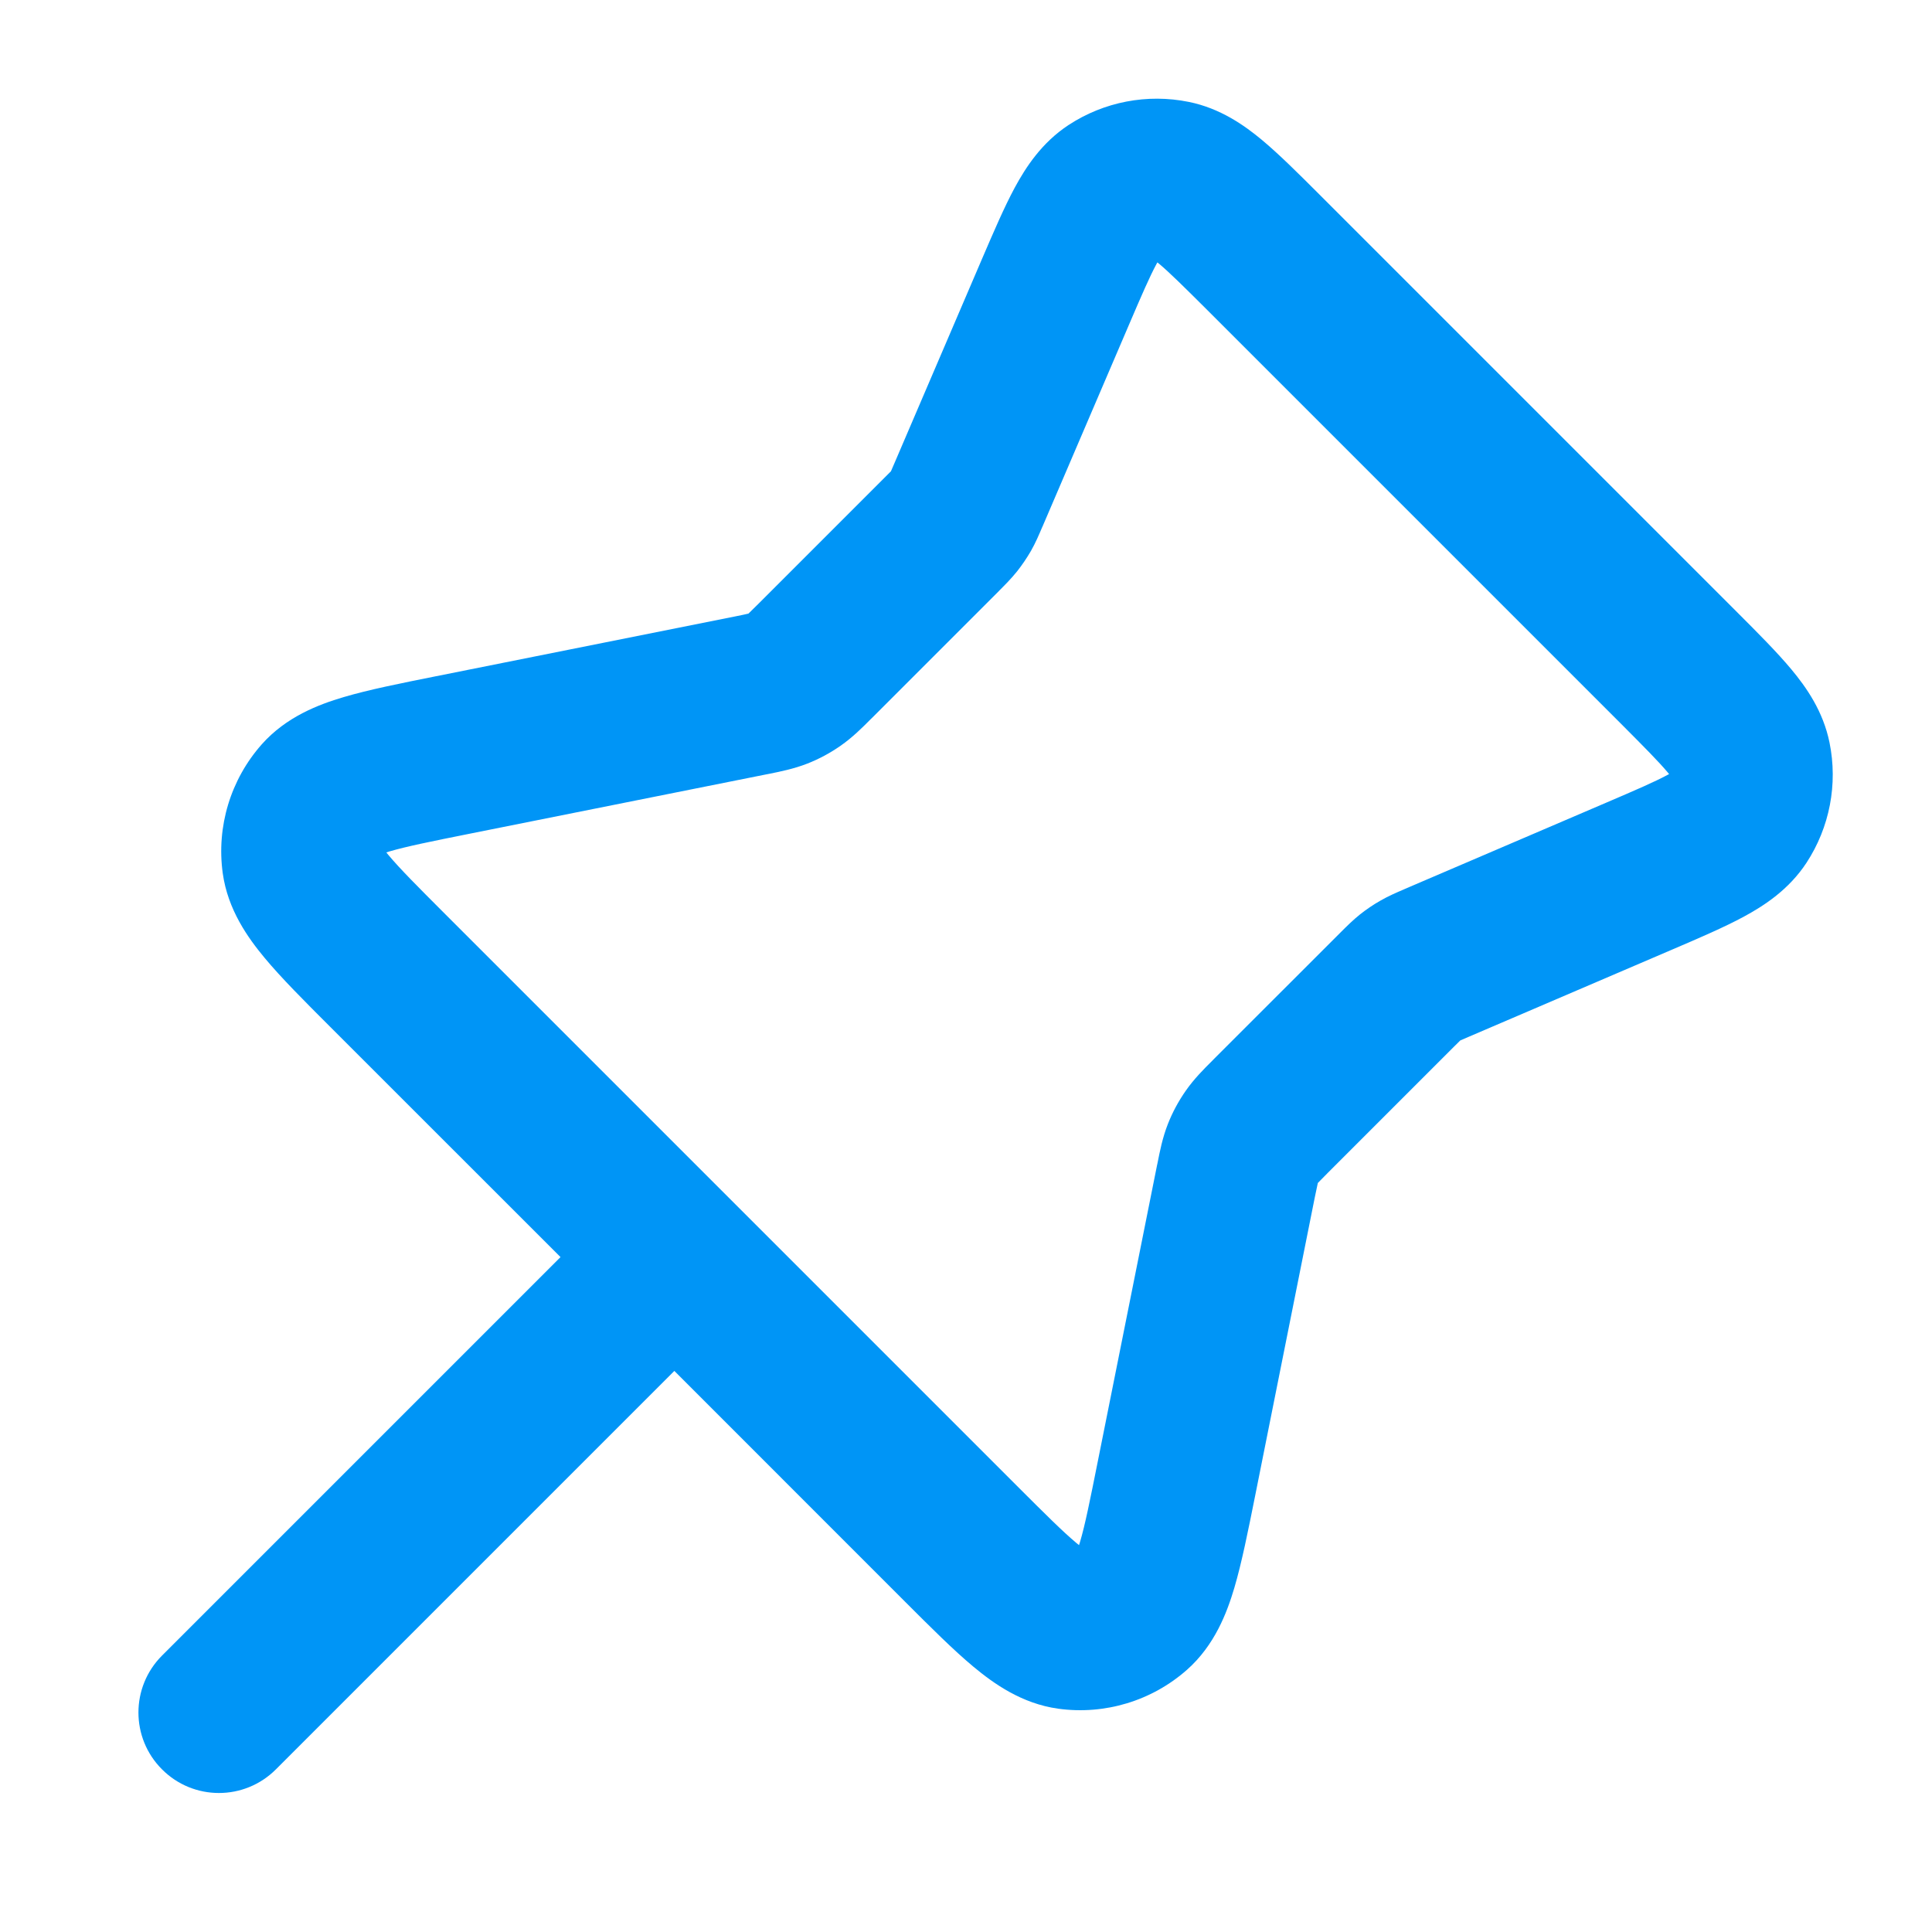 <svg width="24" height="24" viewBox="0 0 24 24" fill="none" xmlns="http://www.w3.org/2000/svg">
<path fill-rule="evenodd" clip-rule="evenodd" d="M13.274 1.553C13.715 1.264 14.252 1.161 14.768 1.266C15.158 1.345 15.456 1.555 15.678 1.74C15.89 1.917 16.128 2.154 16.384 2.41L21.583 7.609C21.839 7.865 22.076 8.103 22.253 8.315C22.438 8.537 22.648 8.835 22.727 9.225C22.832 9.741 22.729 10.278 22.44 10.719C22.221 11.052 21.916 11.25 21.661 11.388C21.418 11.519 21.109 11.652 20.777 11.794L18.246 12.879C18.189 12.903 18.162 12.915 18.142 12.924C18.141 12.924 18.141 12.924 18.14 12.925C18.14 12.925 18.14 12.925 18.139 12.926C18.123 12.941 18.102 12.962 18.058 13.006L16.497 14.567C16.429 14.635 16.396 14.669 16.372 14.694C16.371 14.695 16.371 14.695 16.37 14.696C16.37 14.697 16.37 14.697 16.37 14.698C16.362 14.732 16.352 14.779 16.333 14.873L15.592 18.58C15.504 19.02 15.425 19.415 15.333 19.726C15.241 20.036 15.089 20.437 14.747 20.741C14.309 21.129 13.724 21.306 13.145 21.226C12.692 21.163 12.343 20.913 12.094 20.706C11.845 20.499 11.56 20.214 11.243 19.897L8.377 17.03L3.427 21.98C3.036 22.371 2.403 22.371 2.013 21.98C1.622 21.59 1.622 20.957 2.013 20.566L6.963 15.616L4.096 12.75C3.779 12.433 3.494 12.148 3.287 11.899C3.08 11.65 2.83 11.301 2.767 10.848C2.687 10.269 2.864 9.684 3.252 9.246C3.556 8.904 3.957 8.752 4.268 8.66C4.578 8.568 4.973 8.489 5.413 8.401L9.12 7.66C9.215 7.641 9.261 7.631 9.295 7.623C9.296 7.623 9.296 7.623 9.297 7.623C9.298 7.622 9.298 7.622 9.299 7.621C9.324 7.597 9.358 7.564 9.426 7.496L10.987 5.935C11.031 5.891 11.052 5.87 11.068 5.854C11.068 5.853 11.068 5.853 11.069 5.853C11.069 5.852 11.069 5.852 11.069 5.851C11.078 5.831 11.09 5.804 11.114 5.747L12.199 3.216C12.342 2.884 12.474 2.575 12.605 2.332C12.743 2.077 12.941 1.772 13.274 1.553ZM12.627 18.452C12.984 18.809 13.204 19.028 13.373 19.169C13.384 19.178 13.395 19.186 13.404 19.194C13.408 19.182 13.412 19.17 13.416 19.156C13.479 18.945 13.54 18.641 13.639 18.145L14.372 14.481C14.375 14.469 14.377 14.457 14.38 14.444C14.407 14.307 14.441 14.133 14.507 13.965C14.564 13.819 14.639 13.68 14.729 13.551C14.832 13.403 14.957 13.278 15.057 13.179C15.066 13.17 15.075 13.161 15.083 13.152L16.644 11.592C16.65 11.586 16.655 11.581 16.661 11.575C16.725 11.511 16.805 11.431 16.896 11.358C16.976 11.295 17.06 11.238 17.148 11.188C17.249 11.13 17.354 11.085 17.436 11.05C17.444 11.046 17.451 11.043 17.458 11.04L19.953 9.971C20.334 9.808 20.557 9.711 20.711 9.628C20.719 9.624 20.727 9.62 20.734 9.616C20.729 9.609 20.723 9.603 20.717 9.595C20.605 9.462 20.434 9.289 20.141 8.995L14.998 3.852C14.704 3.559 14.531 3.388 14.398 3.276C14.39 3.27 14.384 3.265 14.377 3.26C14.373 3.267 14.369 3.274 14.365 3.282C14.282 3.436 14.185 3.659 14.022 4.04L12.953 6.535C12.95 6.542 12.947 6.549 12.943 6.557C12.908 6.639 12.864 6.744 12.806 6.845C12.755 6.933 12.698 7.017 12.635 7.097C12.562 7.188 12.482 7.268 12.418 7.332C12.413 7.338 12.407 7.343 12.402 7.349L10.841 8.91C10.832 8.918 10.823 8.927 10.814 8.936C10.715 9.036 10.59 9.161 10.442 9.264C10.313 9.354 10.174 9.429 10.028 9.486C9.86 9.552 9.686 9.586 9.549 9.614C9.536 9.616 9.524 9.618 9.512 9.621L5.848 10.354C5.352 10.453 5.049 10.515 4.837 10.577C4.823 10.582 4.811 10.585 4.799 10.589C4.807 10.598 4.815 10.609 4.824 10.62C4.965 10.789 5.184 11.009 5.541 11.366L12.627 18.452Z" fill="#0095F6"/>
</svg>
